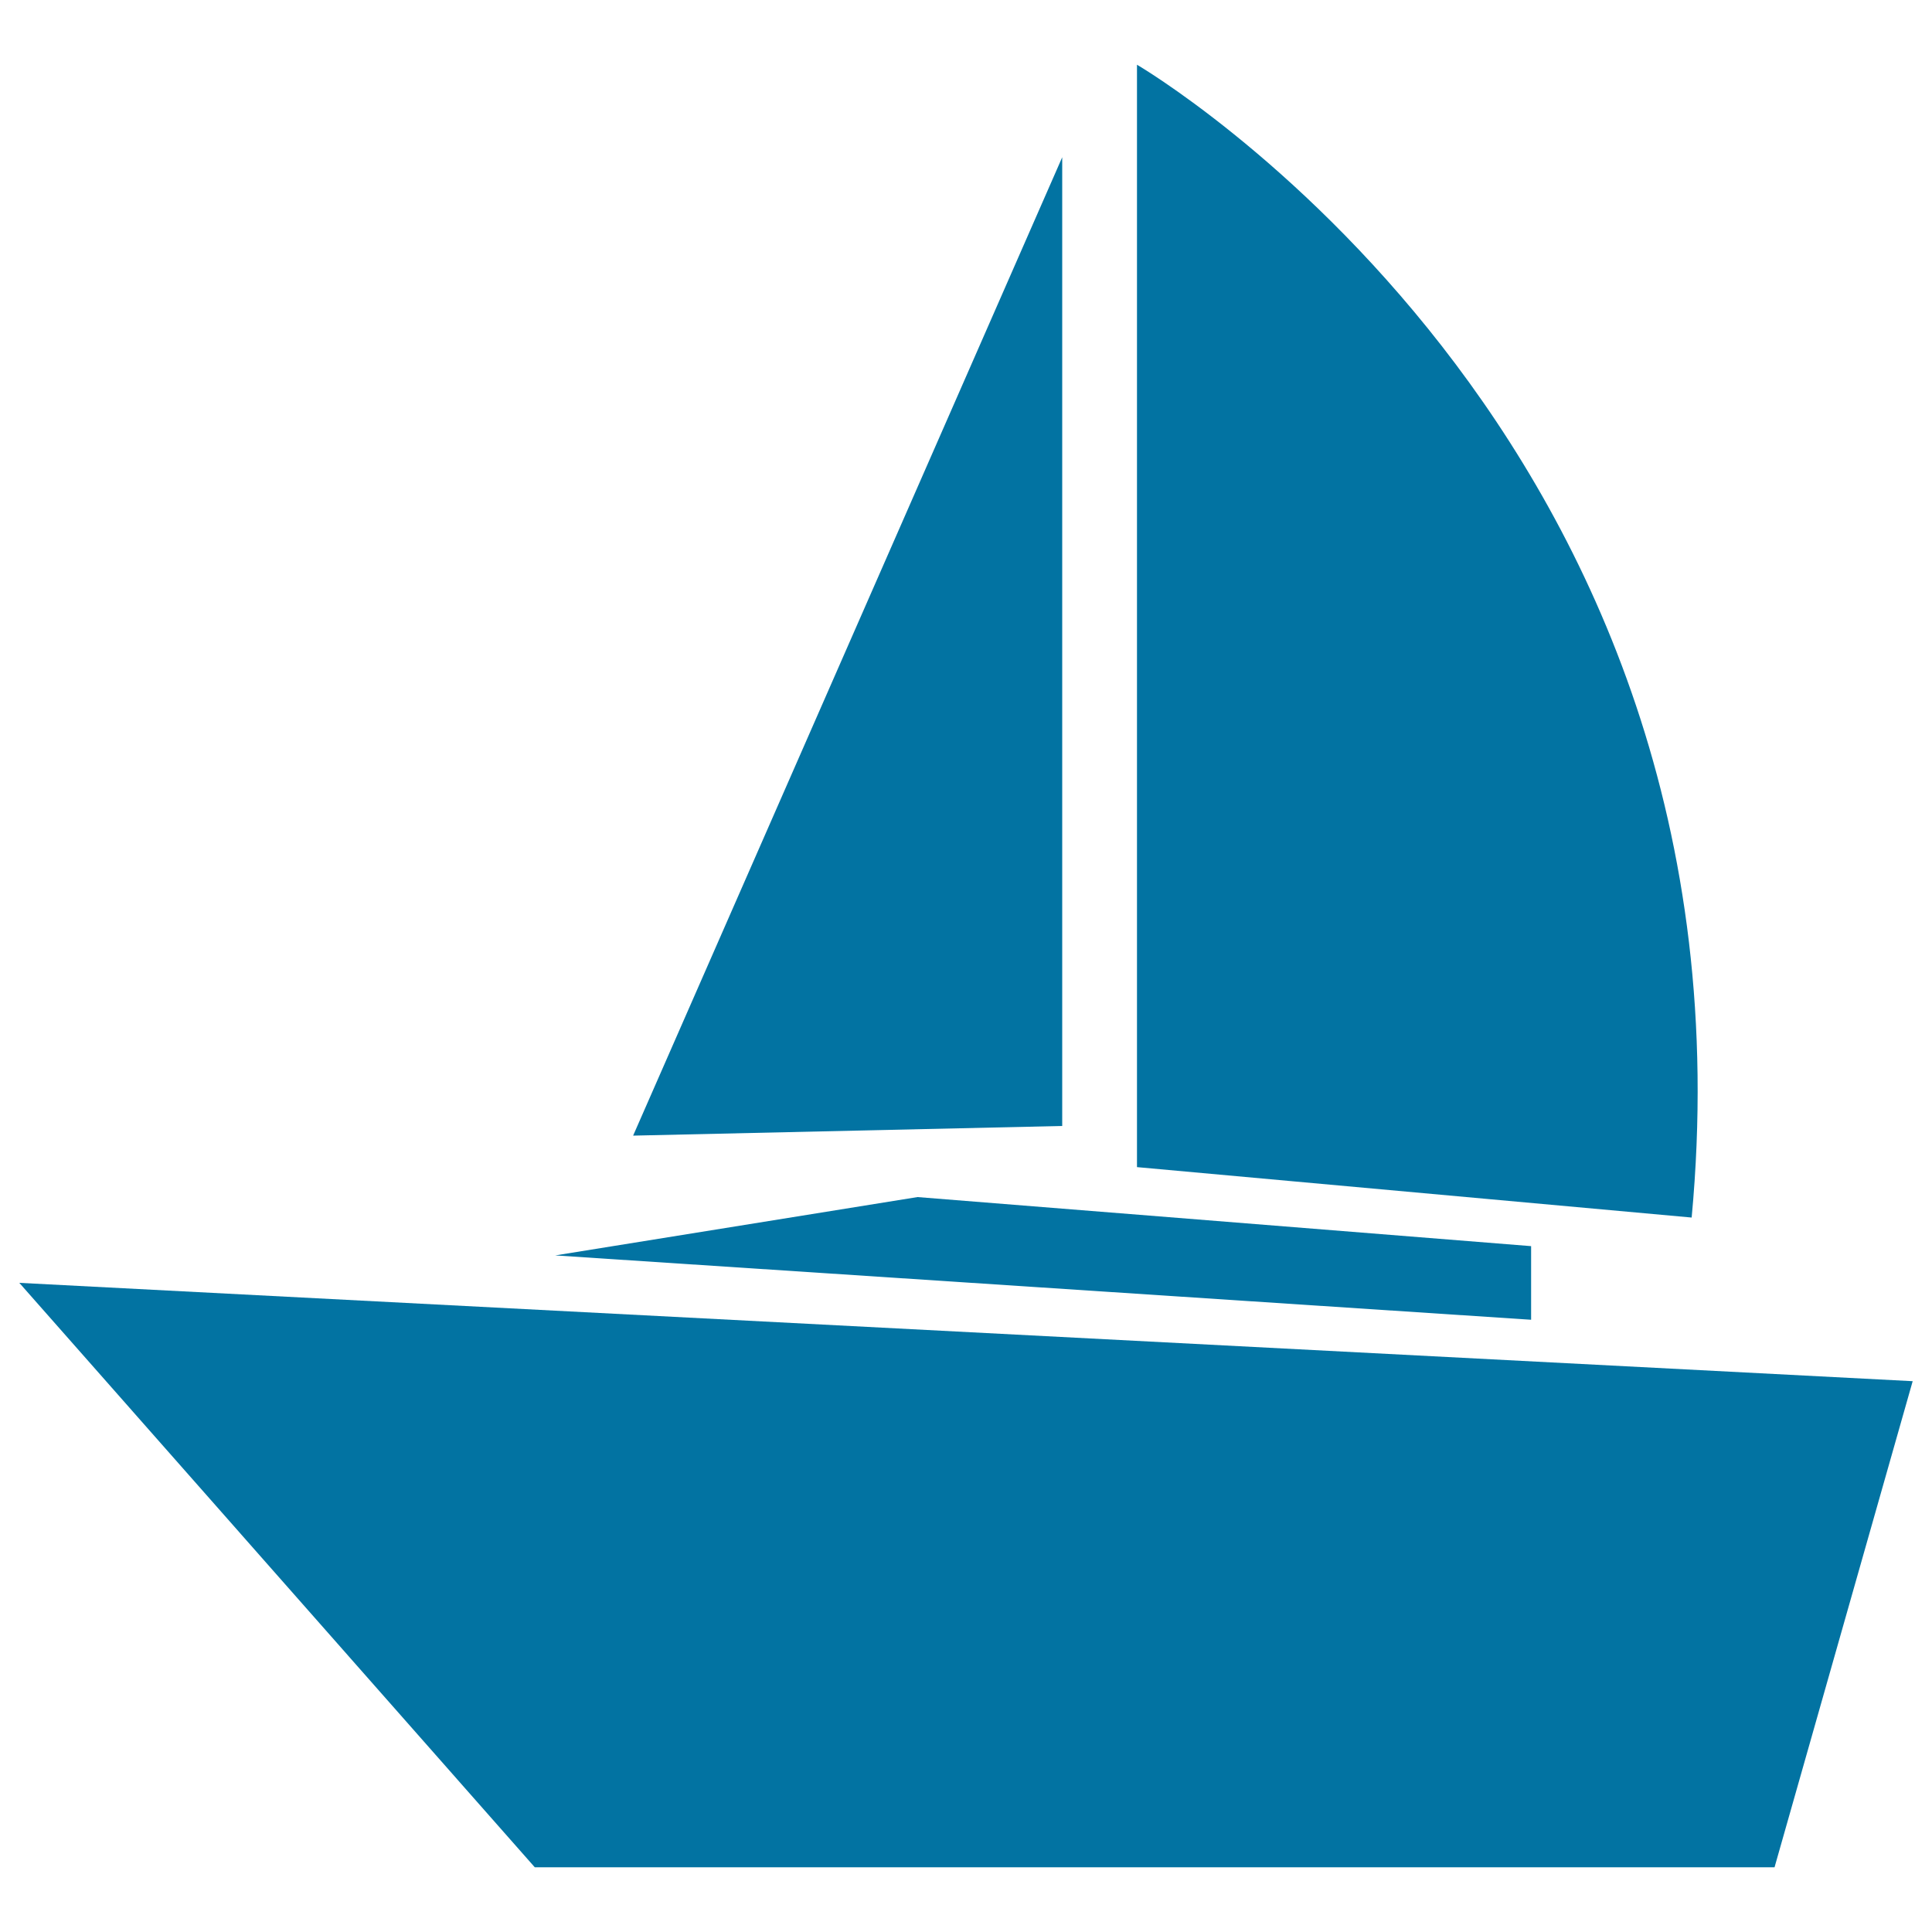 <svg xmlns="http://www.w3.org/2000/svg" viewBox="0 0 1000 1000" style="fill:#0273a2">
<title>Sailboat SVG icon</title>
<g><g><polygon points="10,664 276.8,966.5 918.5,966.5 990,714.9 "/><polygon points="792.5,645 474.9,619.6 287.4,649.8 792.5,683.1 "/><path d="M588.5,33.5v570.6l287.1,26.1C913.7,223.1,588.5,33.5,588.5,33.5z"/><polygon points="549.8,81.4 327.7,587.8 549.8,582.8 "/></g></g>
</svg>